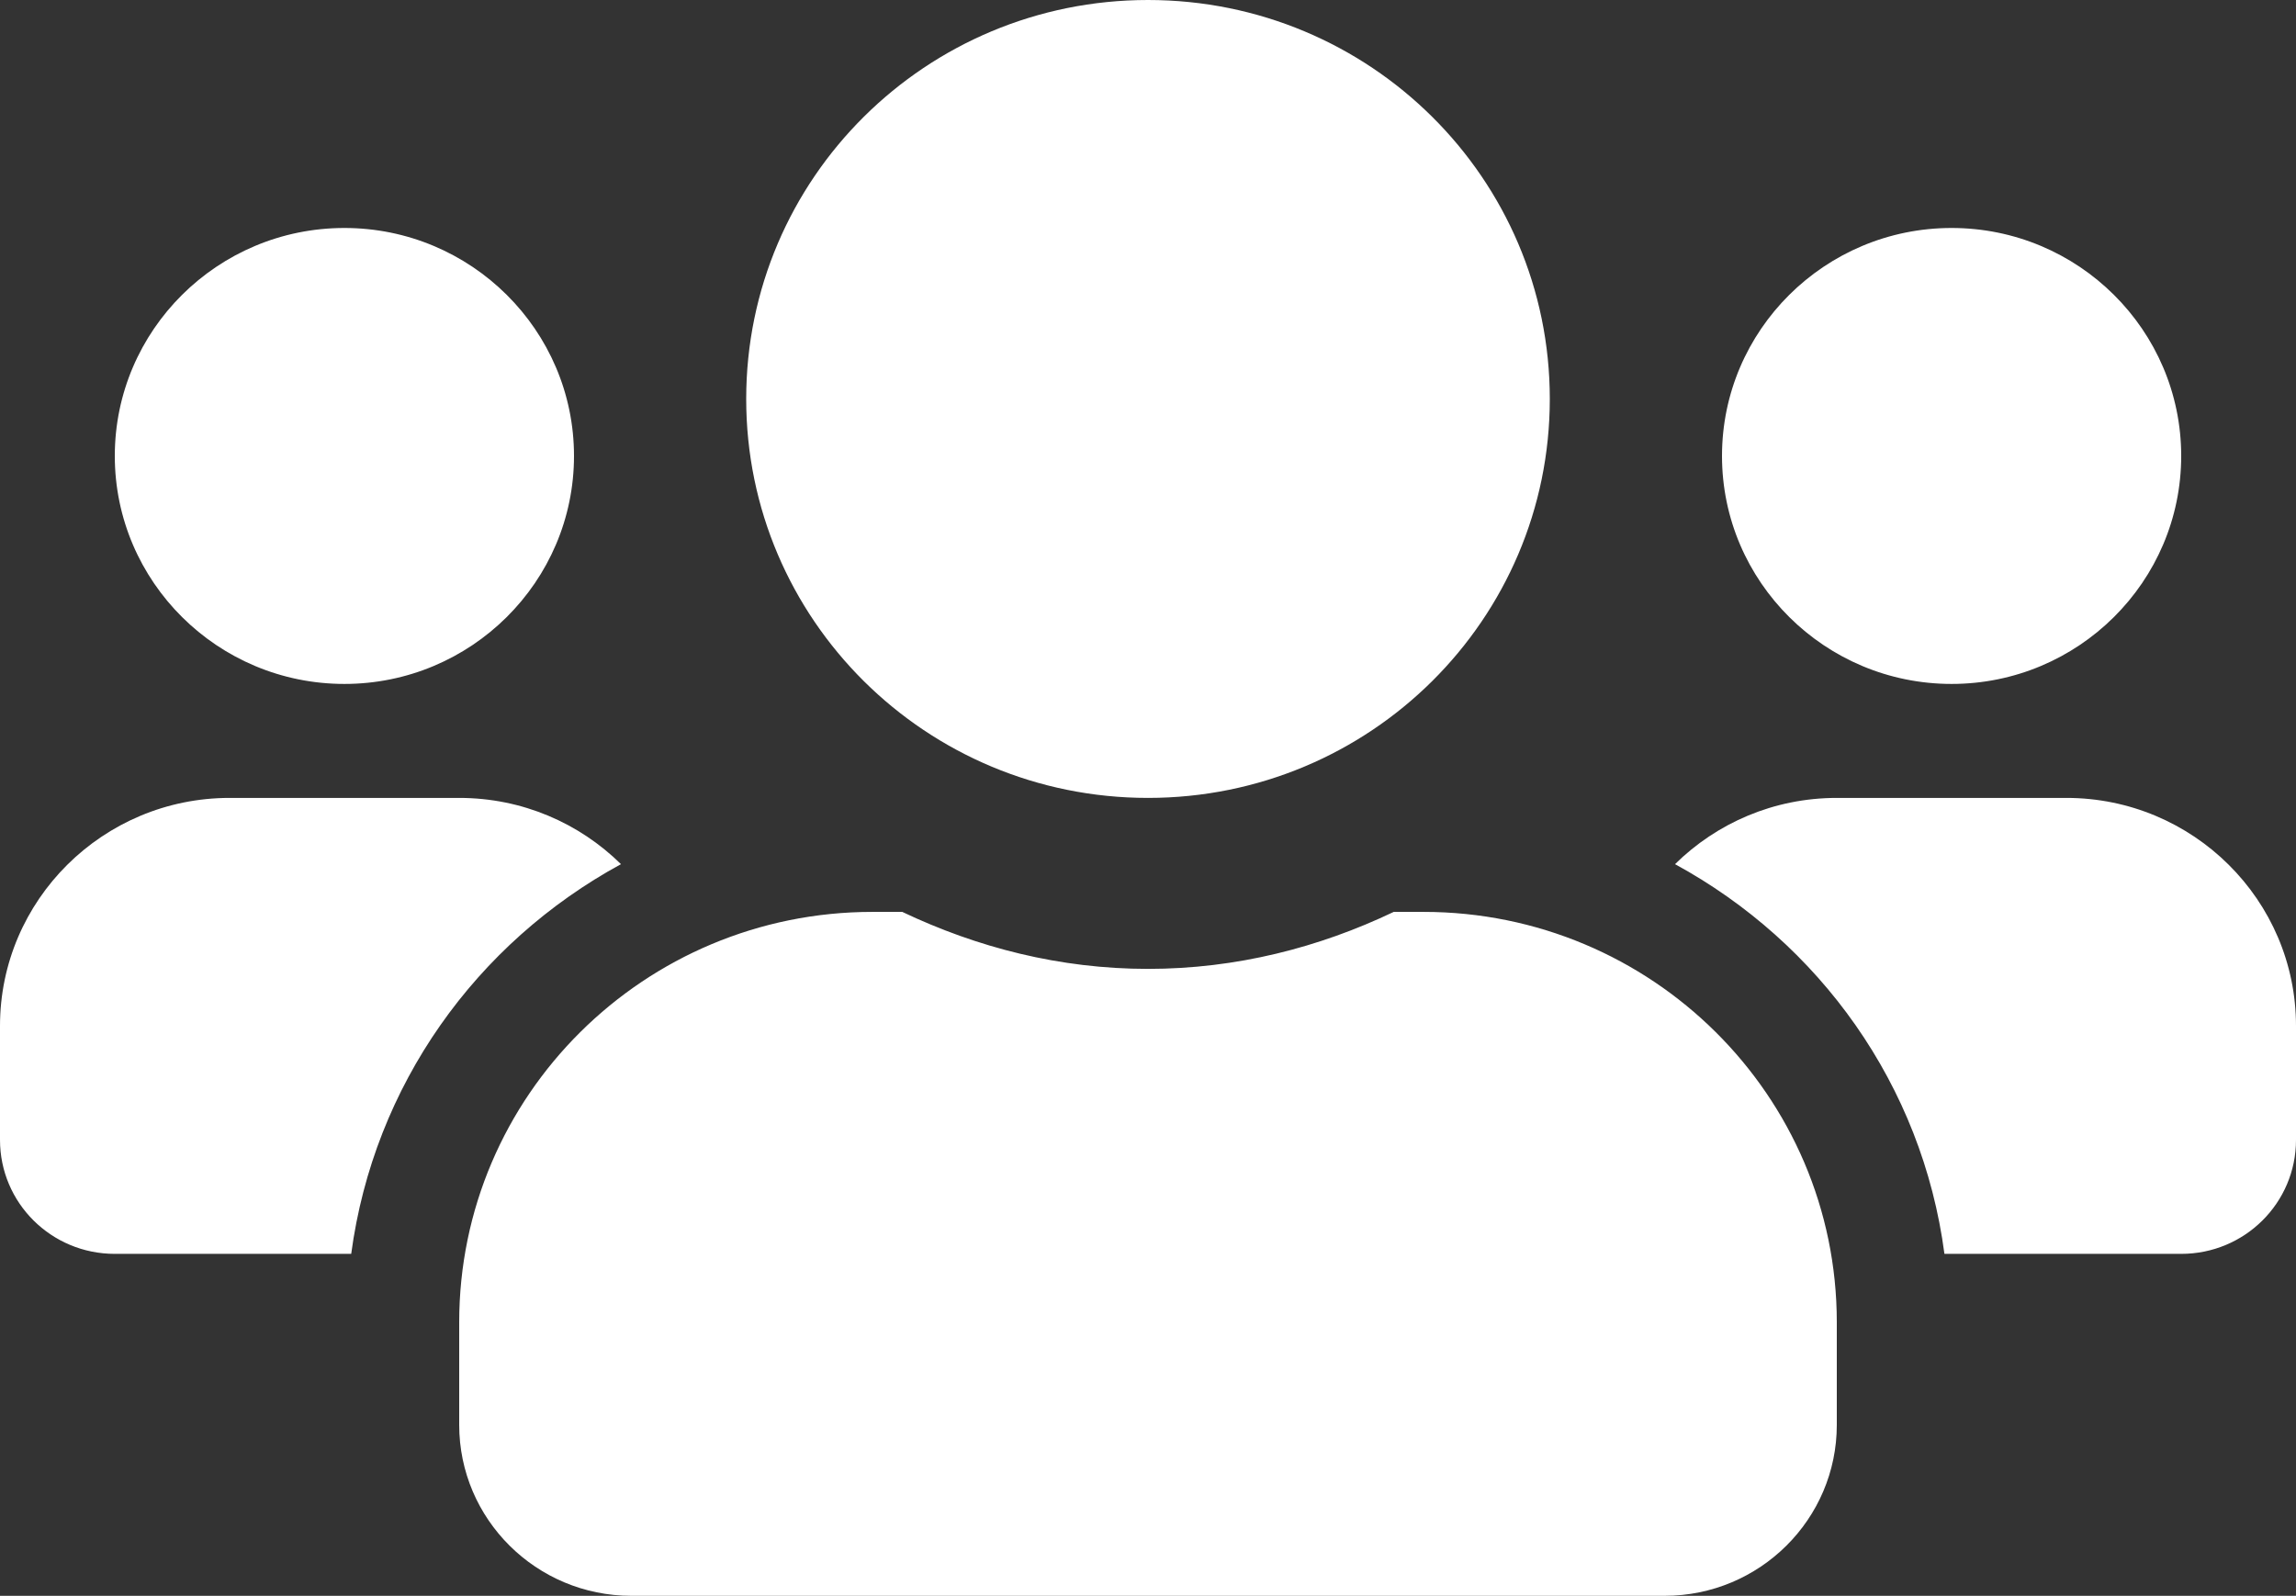 <svg xmlns="http://www.w3.org/2000/svg" width="82" height="57" viewBox="0 0 82 57" fill="none"><rect x="0" y="0" width="82" height="57" fill="#333333" stroke="none"/><path d="M12.3 24.429C16.823 24.429 20.5 20.777 20.5 16.286C20.5 11.794 16.823 8.143 12.3 8.143C7.777 8.143 4.1 11.794 4.1 16.286C4.1 20.777 7.777 24.429 12.3 24.429ZM69.7 24.429C74.223 24.429 77.9 20.777 77.9 16.286C77.9 11.794 74.223 8.143 69.7 8.143C65.177 8.143 61.5 11.794 61.5 16.286C61.5 20.777 65.177 24.429 69.7 24.429ZM73.8 28.5H65.6C63.345 28.5 61.308 29.403 59.822 30.866C64.985 33.678 68.649 38.755 69.444 44.786H77.9C80.168 44.786 82 42.966 82 40.714V36.643C82 32.152 78.323 28.5 73.8 28.5ZM41 28.5C48.931 28.5 55.35 22.126 55.35 14.25C55.35 6.374 48.931 0 41 0C33.069 0 26.65 6.374 26.65 14.25C26.65 22.126 33.069 28.5 41 28.5ZM50.84 32.571H49.777C47.112 33.844 44.152 34.607 41 34.607C37.848 34.607 34.901 33.844 32.223 32.571H31.16C23.011 32.571 16.4 39.137 16.4 47.229V50.893C16.4 54.264 19.155 57 22.55 57H59.45C62.845 57 65.6 54.264 65.6 50.893V47.229C65.6 39.137 58.989 32.571 50.84 32.571ZM22.178 30.866C20.692 29.403 18.655 28.5 16.4 28.5H8.2C3.677 28.5 0 32.152 0 36.643V40.714C0 42.966 1.832 44.786 4.1 44.786H12.543C13.351 38.755 17.015 33.678 22.178 30.866Z" fill="white"></path></svg>